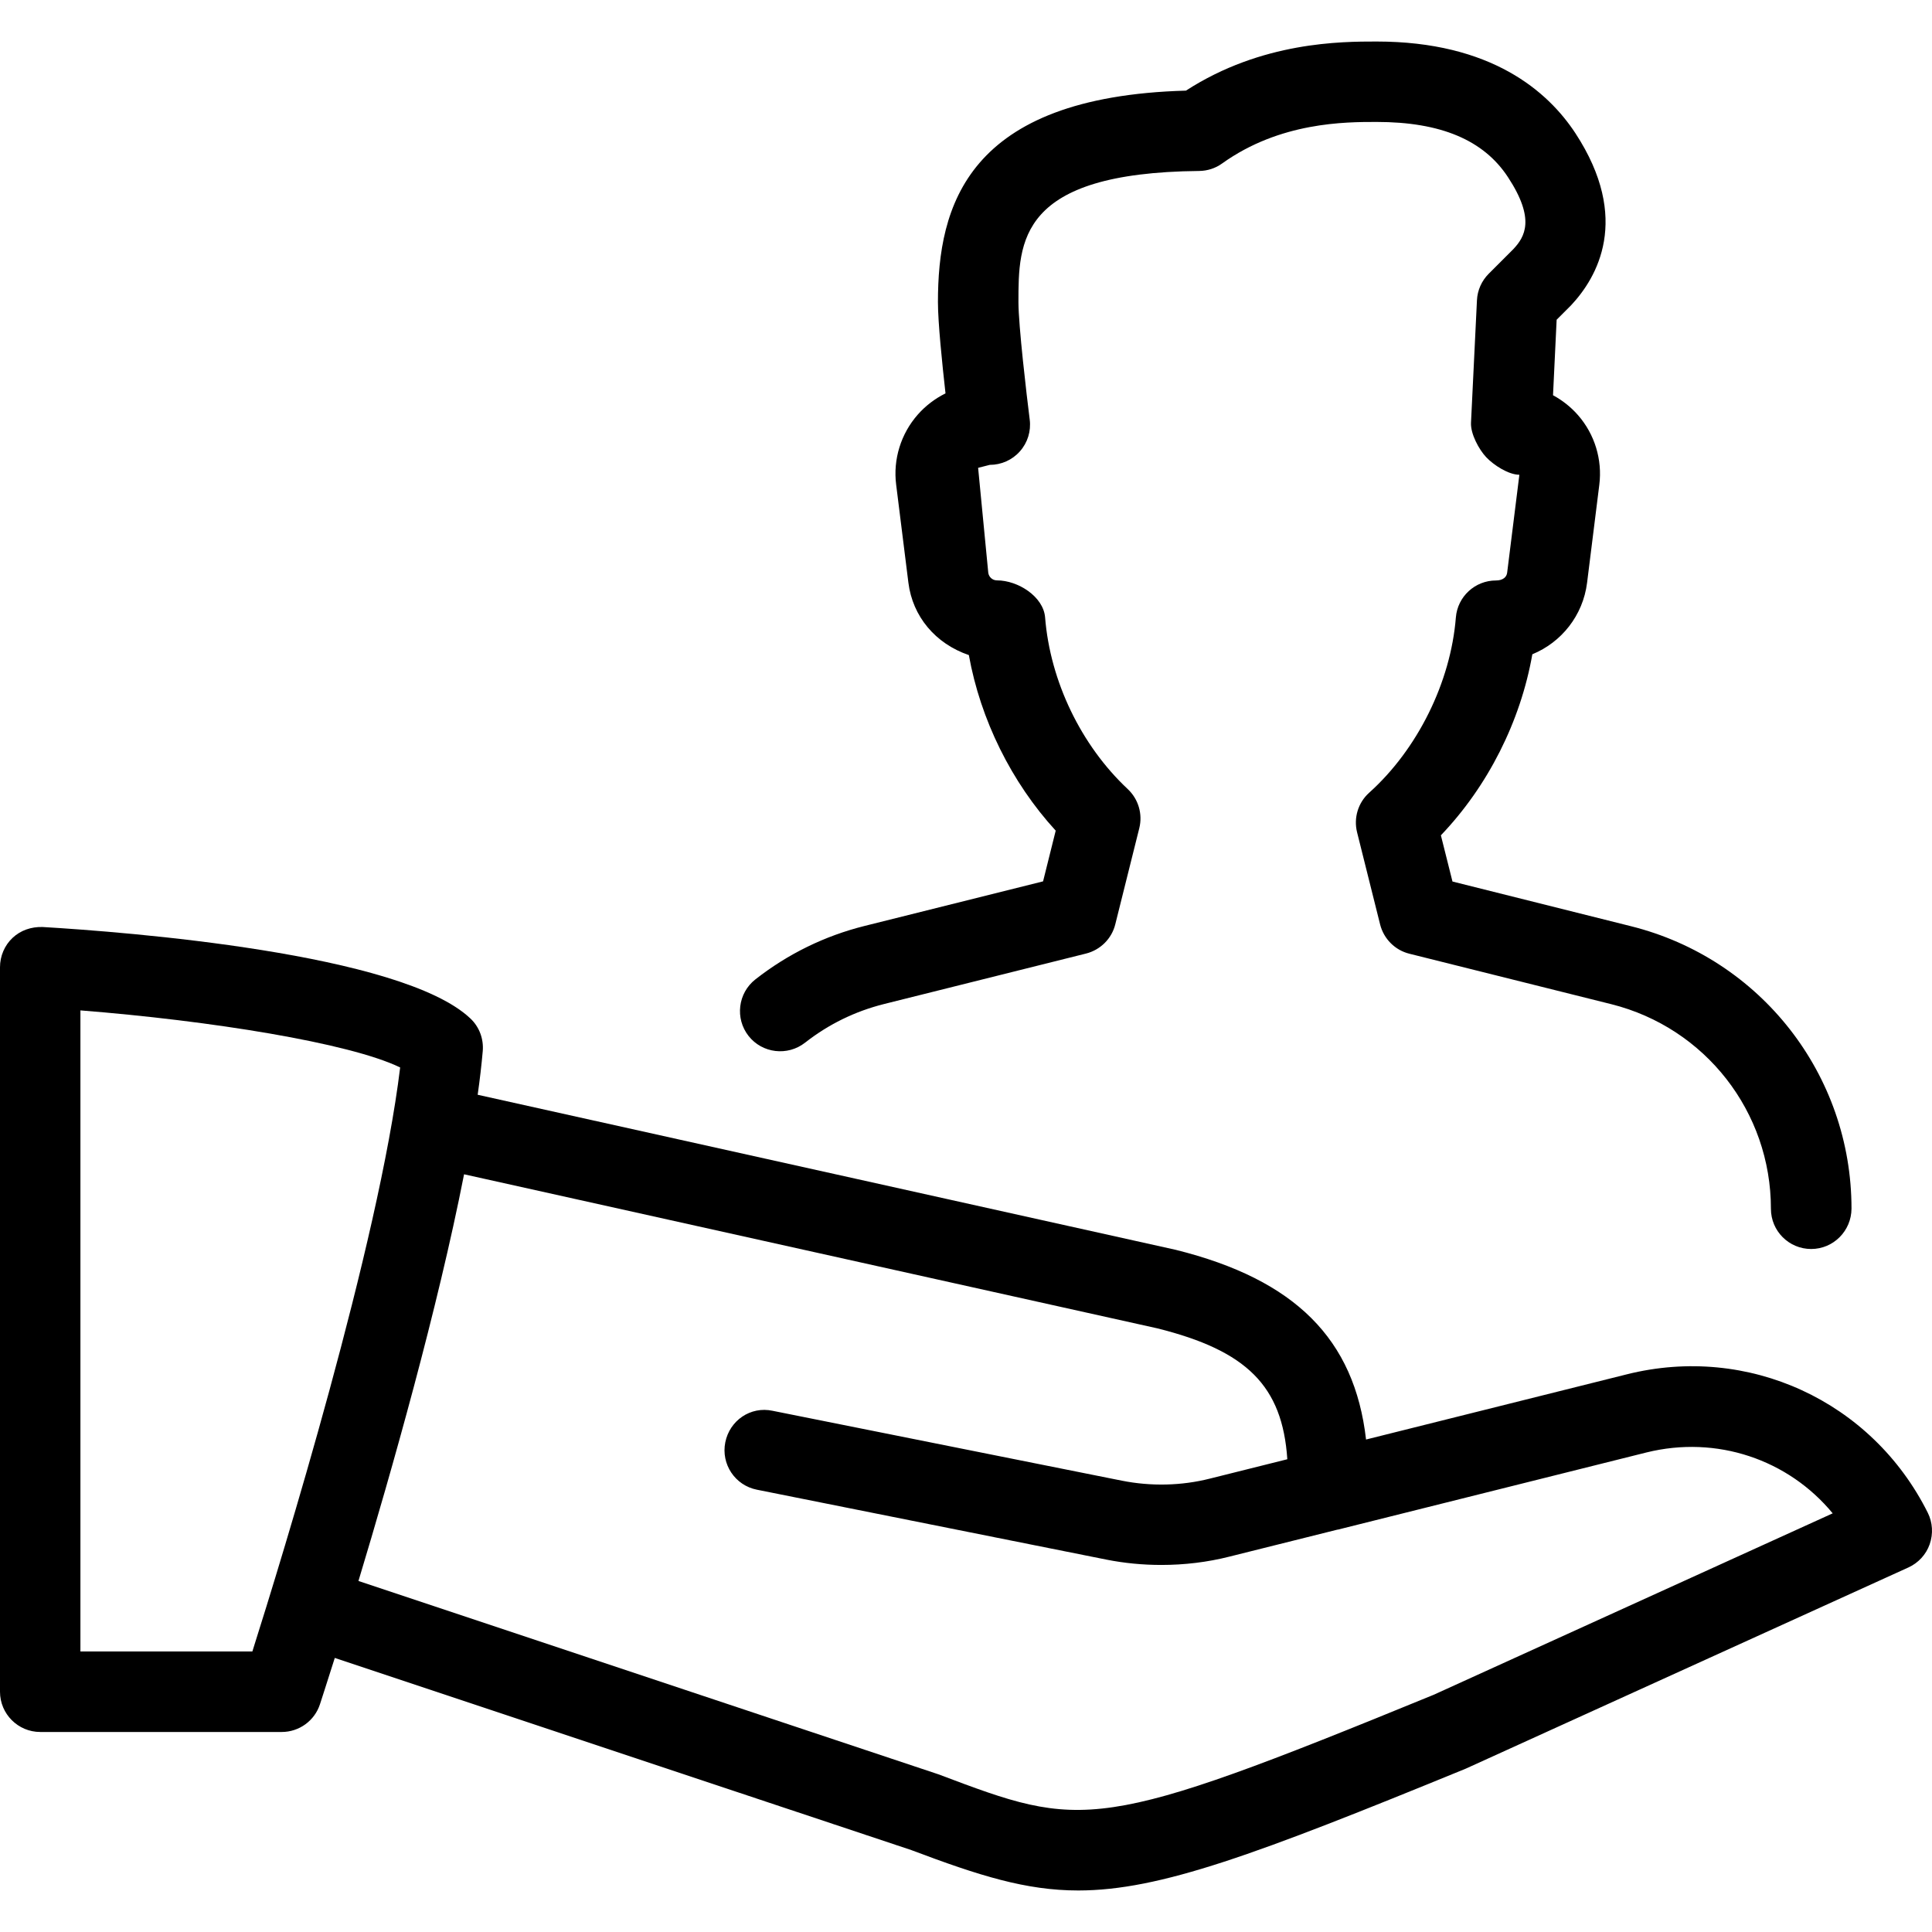 <svg xmlns="http://www.w3.org/2000/svg" xmlns:xlink="http://www.w3.org/1999/xlink" id="Layer_1" x="0px" y="0px" viewBox="0 0 512.014 512.014" style="enable-background:new 0 0 512.014 512.014;" xml:space="preserve">
<g>
	<g>
		<g>
			<path d="M213.355,276.327c6.229-4.885,13.269-8.32,20.928-10.24l53.525-13.376c3.819-0.96,6.827-3.947,7.765-7.765l6.357-25.451     c0.939-3.755-0.235-7.723-3.051-10.368c-12.395-11.605-20.565-28.608-21.909-45.504c-0.448-5.525-7.189-9.813-12.757-9.813     c-1.173,0-2.155-0.875-2.304-2.027l-2.688-27.797l3.093-0.789c3.072,0,5.973-1.301,8-3.605c2.027-2.283,2.965-5.333,2.581-8.384     c-0.832-6.571-2.987-24.981-2.987-31.125c0-16.085,0-34.304,47.872-34.773c2.197-0.021,4.331-0.704,6.101-1.984     c15.36-11.008,32.64-11.008,40.939-11.008c17.003,0,28.395,4.8,34.837,14.656c7.317,11.157,4.437,15.829,1.387,19.072     l-6.507,6.507c-1.877,1.877-2.987,4.373-3.115,7.019l-1.579,32.491c-0.128,2.88,2.048,6.997,4.032,9.109     c2.005,2.112,5.888,4.629,8.789,4.651l-3.243,25.984c-0.149,1.152-1.152,2.027-2.944,2.027c-5.568,0-10.197,4.267-10.645,9.813     c-1.365,17.152-10.155,34.923-22.955,46.421c-2.944,2.624-4.181,6.677-3.221,10.517l6.101,24.405     c0.96,3.819,3.947,6.827,7.765,7.765l53.525,13.376c24.896,6.251,42.283,28.523,42.283,54.208     c0,5.909,4.779,10.667,10.667,10.667c5.888,0,10.667-4.8,10.688-10.709c0-35.456-24.043-66.24-58.453-74.837l-47.296-11.84     l-3.072-12.245c12.459-13.035,21.12-30.208,24.235-47.979c7.701-3.157,13.419-10.261,14.507-18.944l3.243-25.984     c0.832-6.656-1.216-13.376-5.632-18.432c-1.899-2.176-4.16-3.947-6.635-5.291l0.96-20.011l3.819-3.819     c6.827-7.275,16.043-22.848,1.152-45.611c-7.275-11.072-22.293-24.299-52.693-24.299c-9.259,0-30.4,0-50.517,13.013     c-58.176,1.621-65.728,30.699-65.728,56.043c0,5.355,1.109,16.192,2.005,24.192c-2.752,1.365-5.269,3.264-7.339,5.611     c-4.48,5.077-6.592,11.861-5.739,18.581l3.243,25.984c1.109,8.896,7.125,16.149,16.021,19.179     c3.072,17.088,11.285,33.728,23.019,46.528l-3.349,13.44l-47.317,11.819c-10.581,2.645-20.331,7.424-28.928,14.165     c-4.629,3.627-5.44,10.347-1.813,14.976C202.005,279.164,208.725,279.954,213.355,276.327z"></path>
			<path d="M510.891,400.892c-14.827-29.632-47.616-44.715-79.744-36.672l-69.12,17.28c-3.051-26.667-18.816-42.389-50.389-50.261     L126.592,290.13c0.576-4.053,1.024-7.936,1.344-11.563c0.277-3.243-0.917-6.443-3.285-8.661     c-18.283-17.323-91.392-22.933-113.365-24.235c-3.008-0.085-5.824,0.875-7.957,2.88C1.195,250.556,0,253.394,0,256.338v192     c0,5.888,4.779,10.667,10.667,10.667h64c4.608,0,8.704-2.965,10.133-7.36c0.277-0.853,1.728-5.333,3.925-12.267l152.832,50.944     c17.941,6.763,30.315,10.688,44.224,10.688c21.632-0.021,46.976-9.472,102.656-32.277l117.333-53.333     c2.624-1.195,4.672-3.413,5.632-6.144C512.363,406.503,512.192,403.495,510.891,400.892z M66.88,437.671H21.312V267.772     c34.283,2.709,71.296,8.597,84.736,15.125C100.395,329.618,74.816,412.604,66.88,437.671z M379.947,449.148     c-89.685,36.757-92.8,35.584-131.243,21.077L94.997,418.983c8.768-29.035,20.992-72.107,27.989-107.776l183.744,40.832     c23.637,5.909,33.131,15.211,34.432,34.688l-20.48,5.12c-7.573,1.92-15.659,2.091-23.381,0.555l-92.544-18.517     c-5.867-1.259-11.392,2.581-12.544,8.363c-1.152,5.781,2.581,11.392,8.363,12.544l92.565,18.517     c4.8,0.96,9.728,1.429,14.635,1.429c6.101,0,12.224-0.725,18.091-2.219l28.608-7.147c0.043,0,0.064,0,0.107,0l81.728-20.437     c18.645-4.629,37.611,1.856,49.387,16.128L379.947,449.148z"></path>
		</g>
	</g>
</g>
<g>
</g>
<g>
</g>
<g>
</g>
<g>
</g>
<g>
</g>
<g>
</g>
<g>
</g>
<g>
</g>
<g>
</g>
<g>
</g>
<g>
</g>
<g>
</g>
<g>
</g>
<g>
</g>
<g>
</g>
</svg>